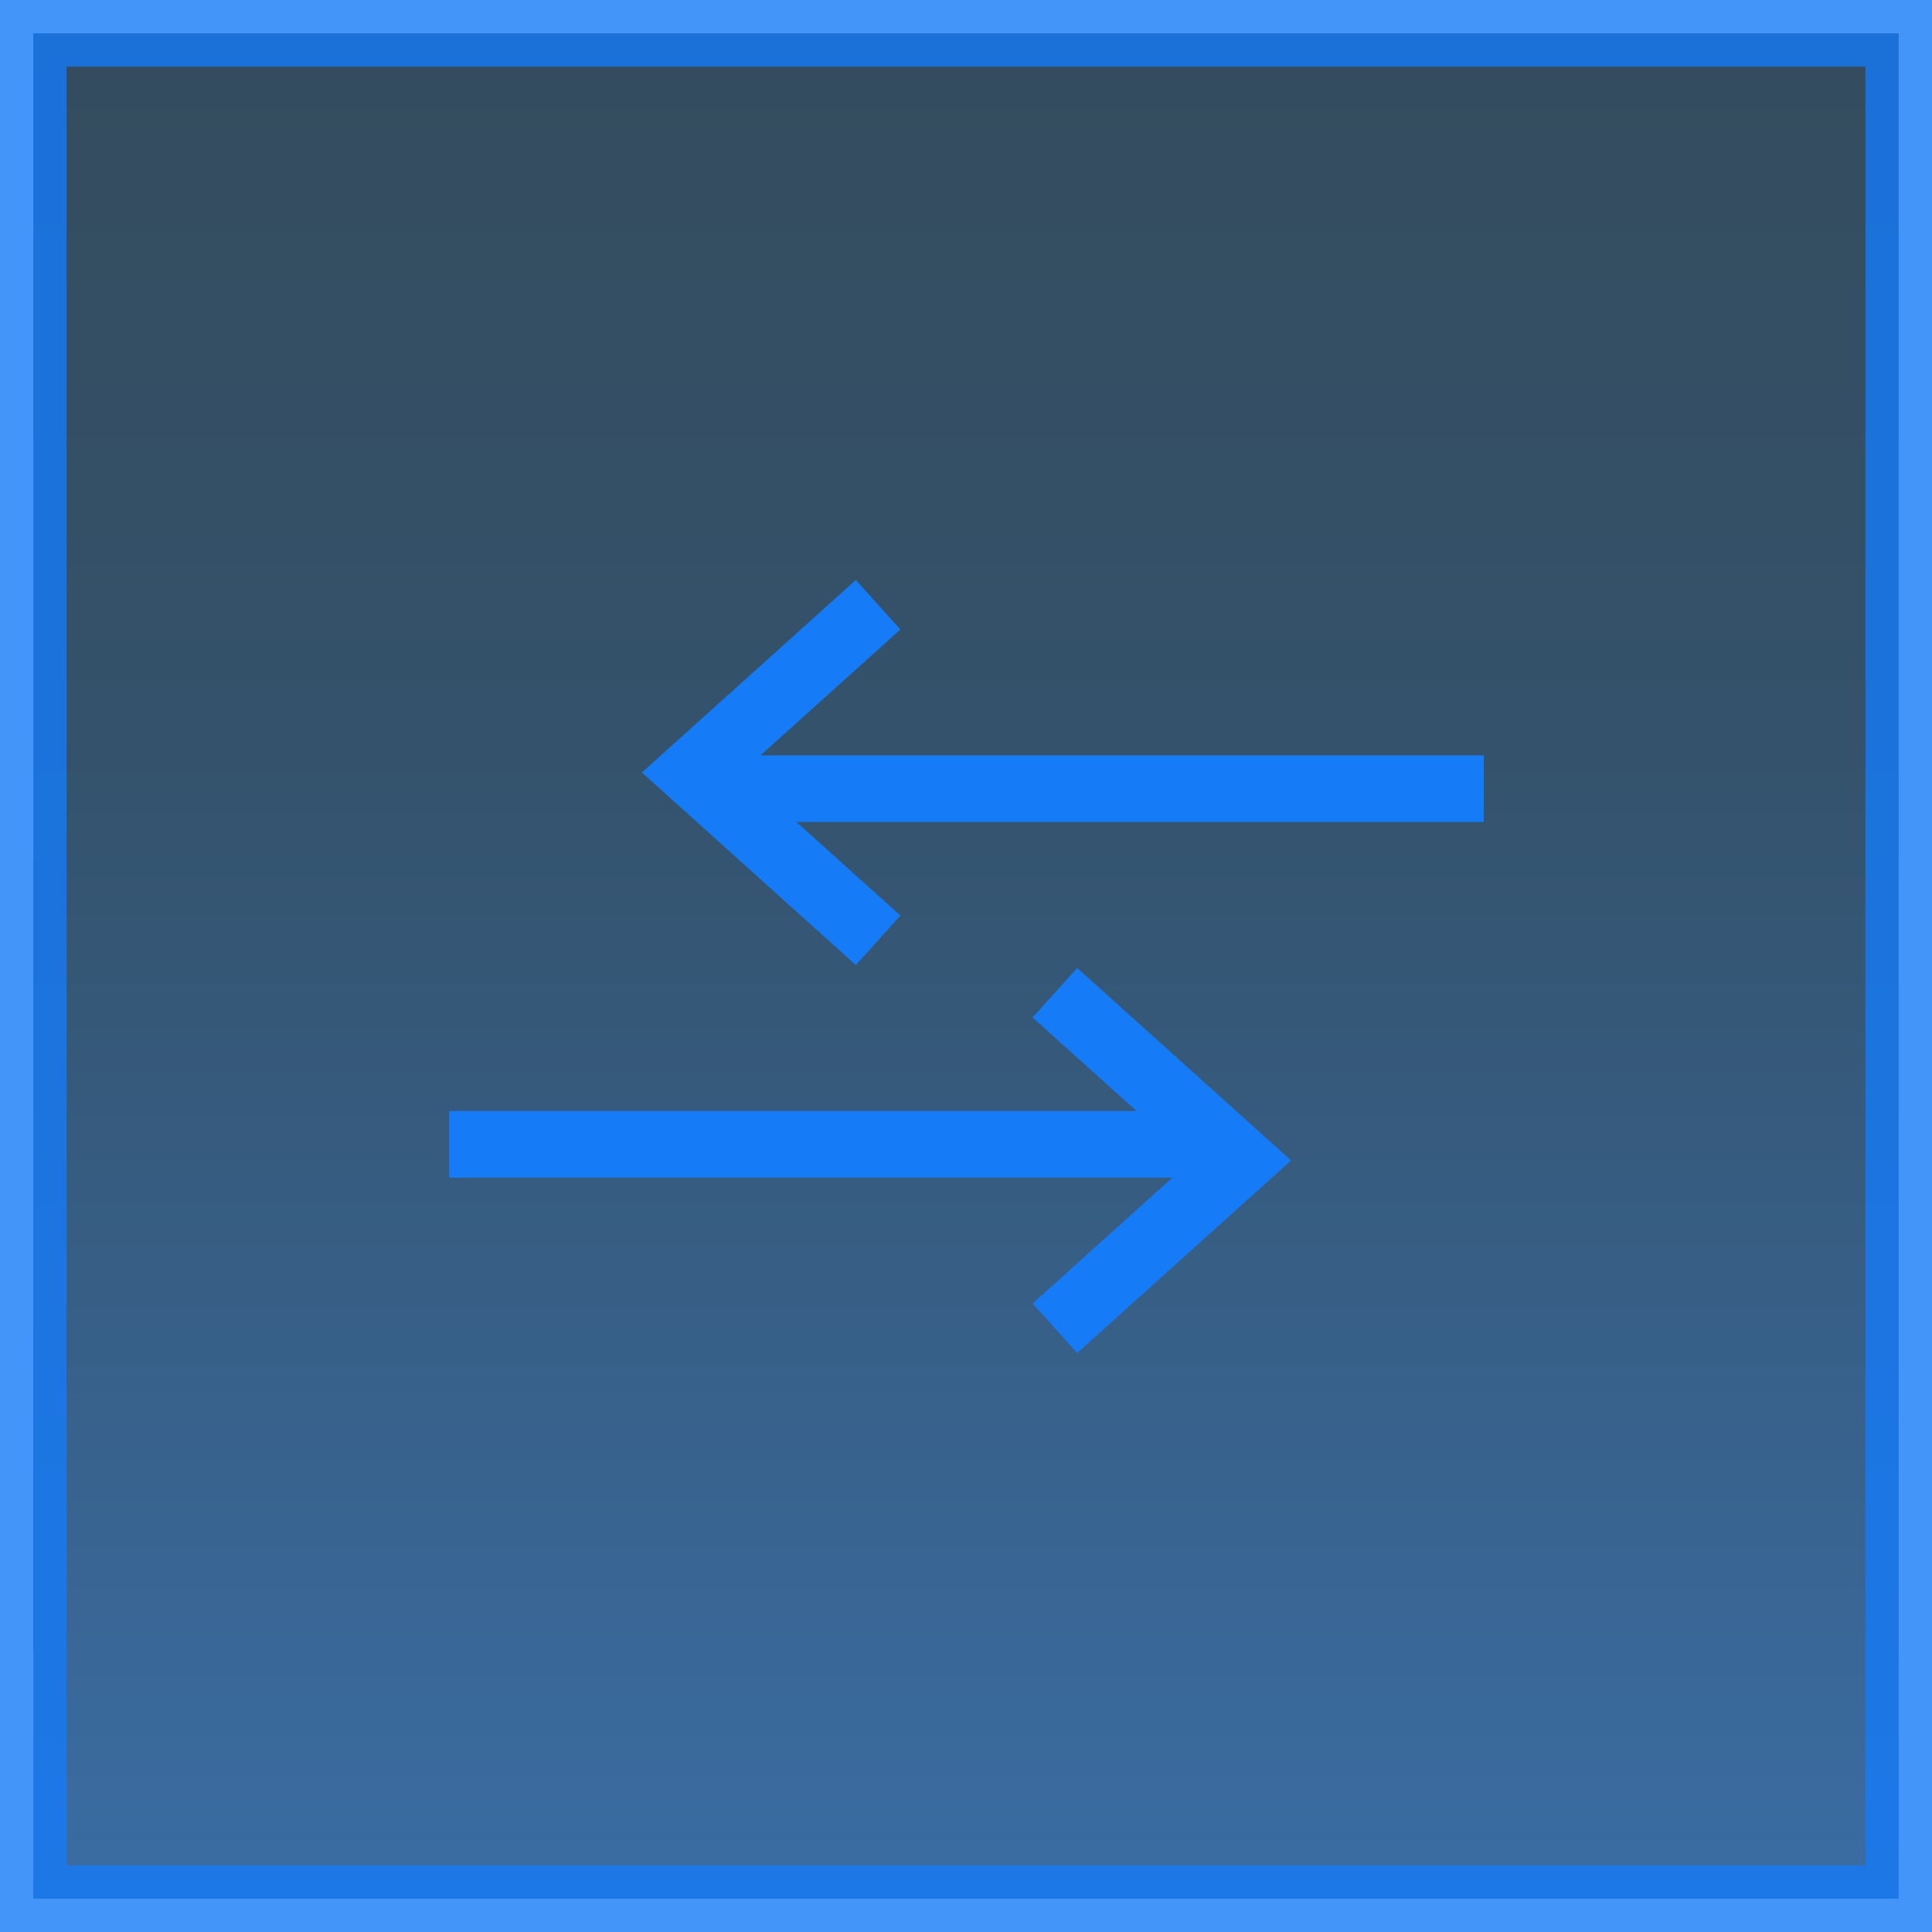 <svg xmlns="http://www.w3.org/2000/svg" width="58" height="58"><defs><linearGradient id="a" x1="192.824%" x2="-43.969%" y1="50%" y2="50%"><stop offset="0%" stop-color="#167BF7"/><stop offset="65.036%" stop-color="#012747"/><stop offset="100%" stop-color="#031621"/></linearGradient></defs><g stroke="#167BF7" stroke-width="2" fill="none" fill-rule="evenodd"><path d="M0 0h56v56H0z" transform="rotate(90 28 29)" fill="url(#a)" opacity=".799"/><path stroke-linecap="square" d="M25.618 18.824l-4.853 4.367 4.853 4.368"/><path d="M21.25 23.676h23.294"/><path stroke-linecap="square" d="M32.412 30.471l4.853 4.367-4.853 4.368"/><path d="M36.779 34.353H13.485"/></g></svg>